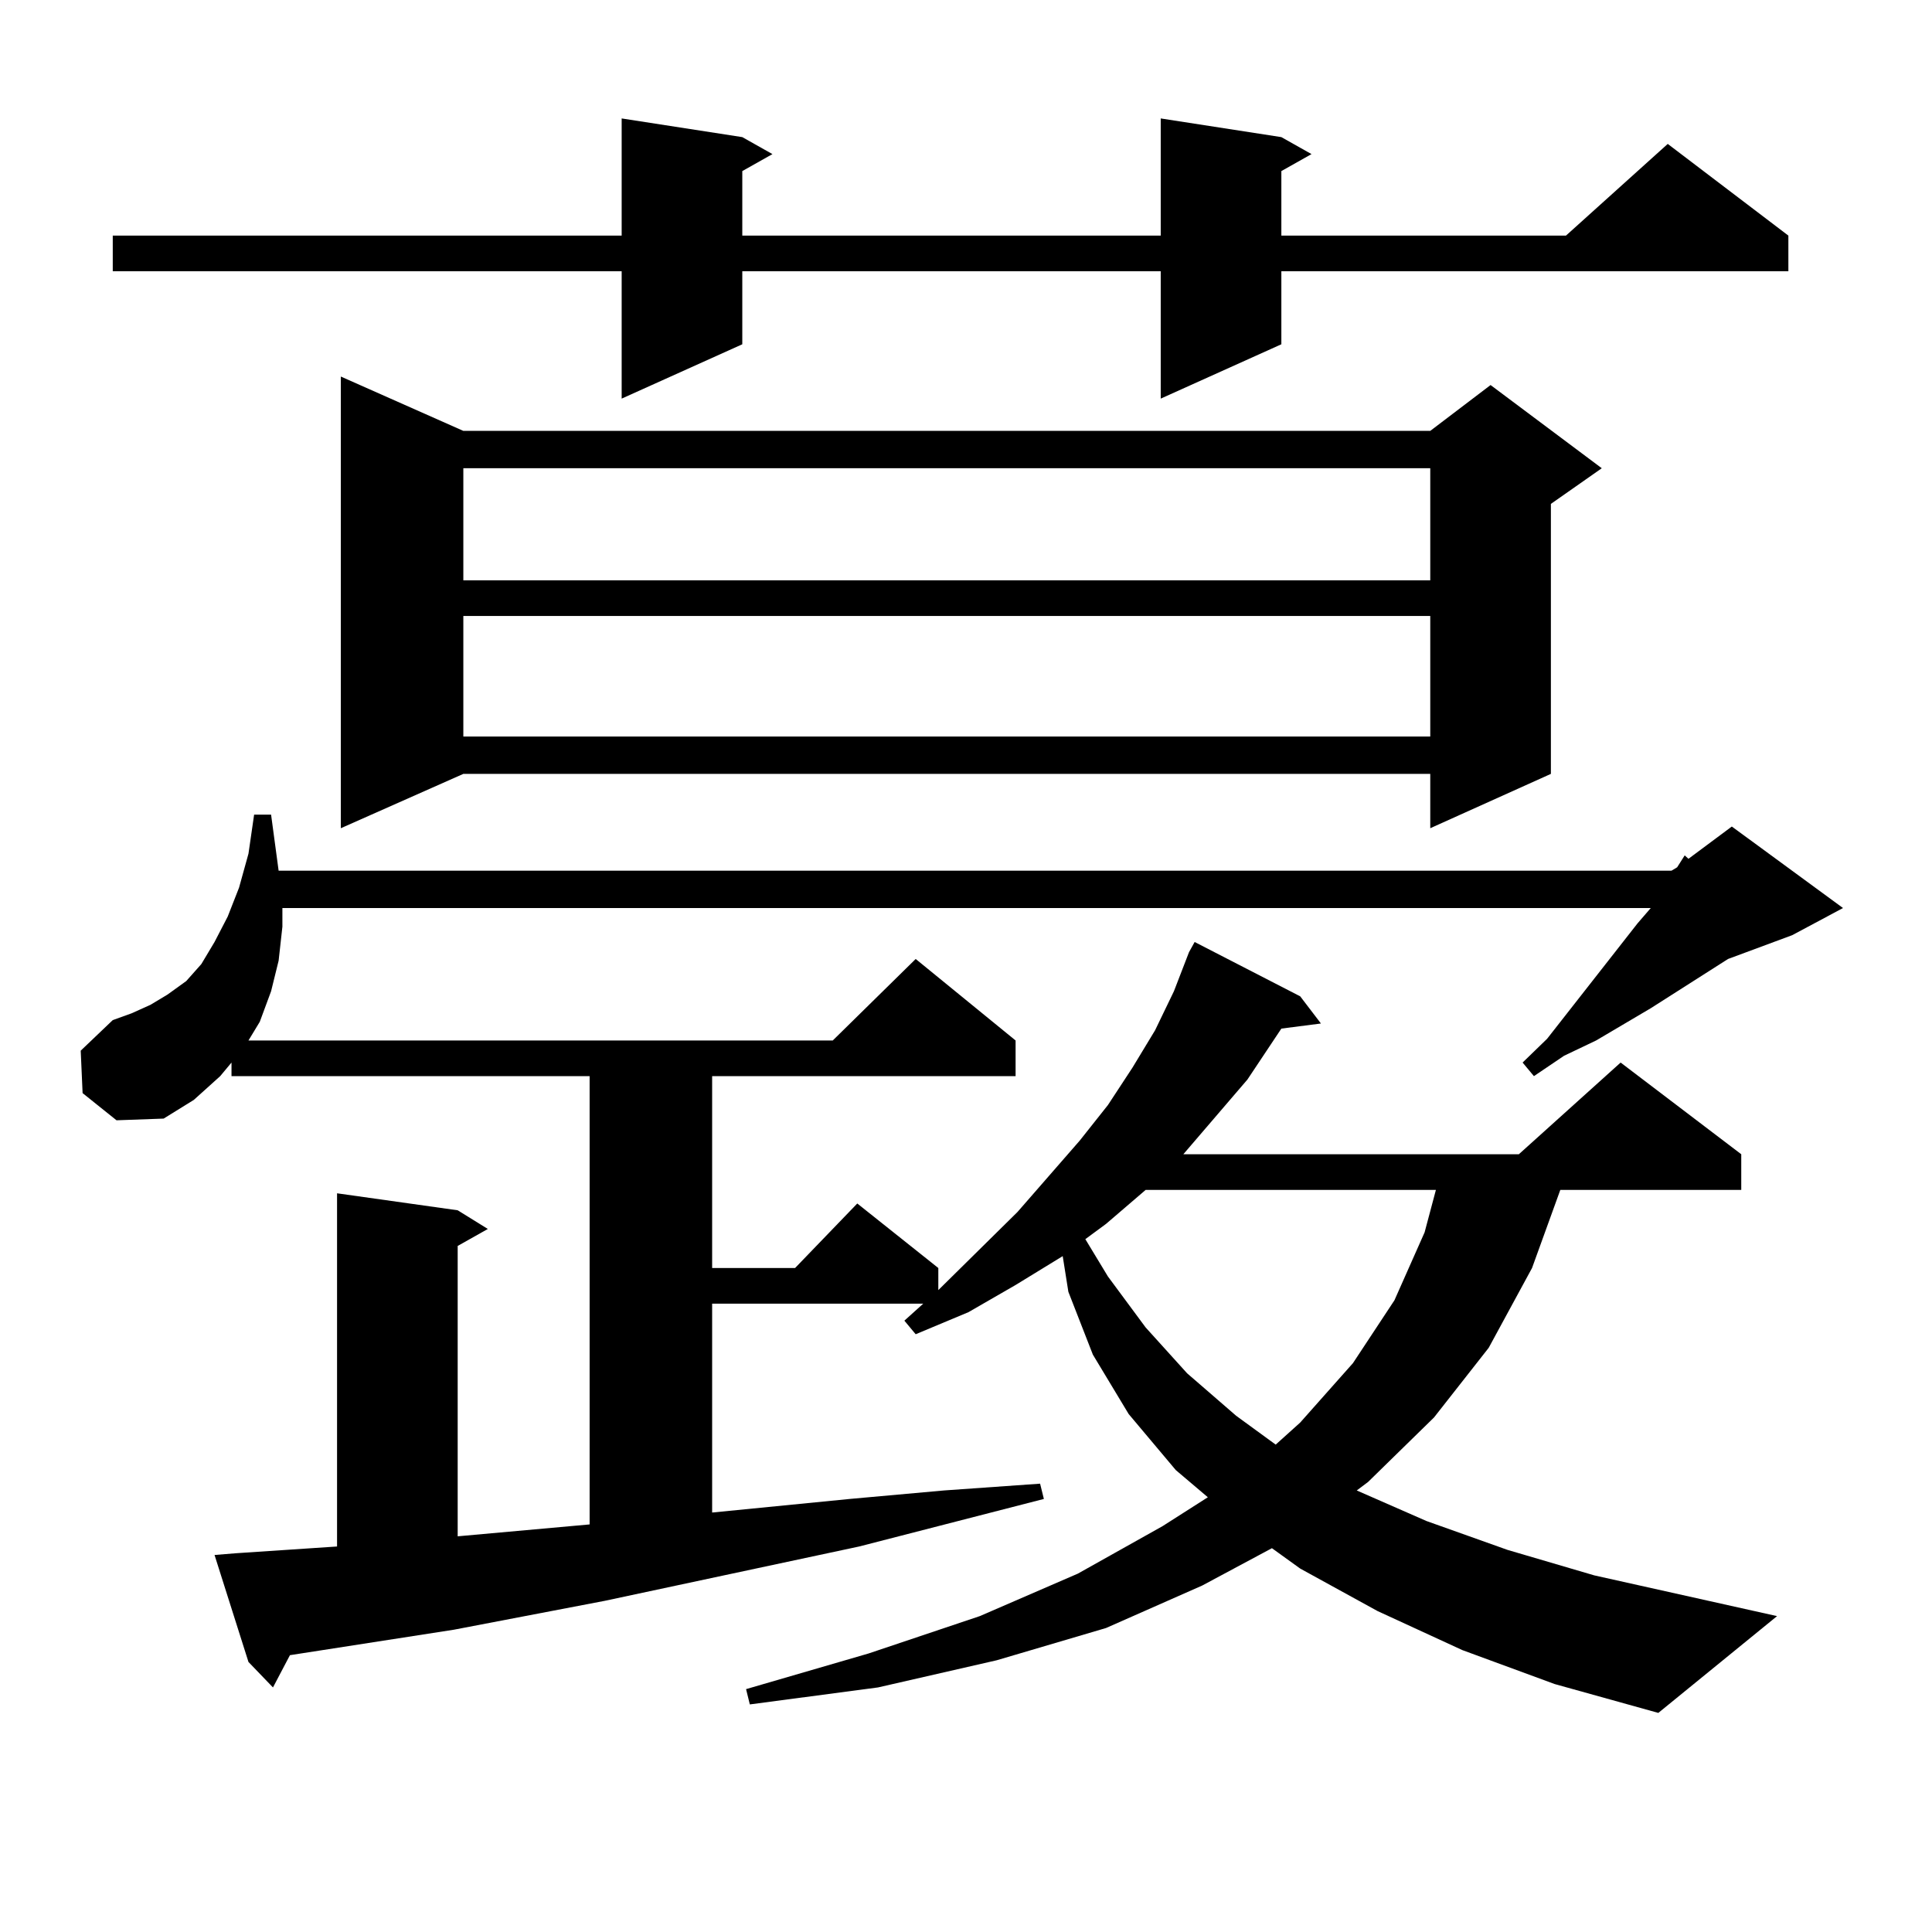 <?xml version="1.0" encoding="utf-8"?>
<!-- Generator: Adobe Illustrator 16.0.0, SVG Export Plug-In . SVG Version: 6.00 Build 0)  -->
<!DOCTYPE svg PUBLIC "-//W3C//DTD SVG 1.1//EN" "http://www.w3.org/Graphics/SVG/1.1/DTD/svg11.dtd">
<svg version="1.1" id="图层_1" xmlns="http://www.w3.org/2000/svg" xmlns:xlink="http://www.w3.org/1999/xlink" x="0px" y="0px"
	 width="1000px" height="1000px" viewBox="0 0 1000 1000" enable-background="new 0 0 1000 1000" xml:space="preserve">
<path d="M756.884,854.078l-43.901-20.215l-39.999-21.973l-14.634-10.547l-36.097,19.336l-49.755,21.973l-56.584,16.699
	l-61.462,14.063l-66.34,8.789l-1.951-7.91l63.413-18.457l57.56-19.336l50.73-21.973l43.901-24.609l23.414-14.941l-16.585-14.063
	l-24.39-29.004l-18.536-30.762l-12.683-32.52l-2.927-18.457l-24.39,14.941l-24.39,14.063l-27.316,11.426l-5.854-7.031l9.756-8.789
	H368.601v108.105l71.218-7.031l48.779-4.395l49.755-3.516l1.951,7.91l-95.607,24.609L312.992,828.59l-78.047,14.941l-84.876,13.184
	l-8.78,16.699l-12.683-13.184l-17.561-55.371l10.731-0.879l52.682-3.516V617.652l62.438,8.789l15.609,9.668l-15.609,8.789v150.293
	l68.291-6.152V557.008H119.826v-7.031l-5.854,7.031l-13.658,12.305l-15.609,9.668l-24.39,0.879l-17.561-14.063l-0.976-21.973
	l16.585-15.82l9.756-3.516l9.756-4.395l8.78-5.273l9.756-7.031l7.805-8.789l6.829-11.426l6.829-13.184l5.854-14.941l4.878-17.578
	l2.927-20.215h8.78l3.902,29.004h720.958l2.927-1.758l3.902-6.152l1.951,1.758l22.438-16.699l57.56,42.188l-26.341,14.063
	l-33.17,12.305l-39.999,25.488l-28.292,16.699l-16.585,7.91l-15.609,10.547l-5.854-7.031l12.683-12.305l46.828-59.766l6.829-7.91
	H146.167v9.668l-1.951,17.578l-3.902,15.82l-5.854,15.82l-5.854,9.668h302.432l42.926-42.188l51.706,42.188v18.457H368.601v99.316
	h42.926l32.194-33.398l41.95,33.398v11.426l40.975-40.43l32.194-36.914l14.634-18.457l12.683-19.336l11.707-19.336l9.756-20.215
	l7.805-20.215l2.927-5.273l54.633,28.125l10.731,14.063l-20.487,2.637l-17.561,26.367l-33.17,38.672h173.654l52.682-47.461
	l62.438,47.461v18.457h-93.656l-14.634,40.43l-22.438,41.309l-28.292,36.035l-34.146,33.398l-5.854,4.395l36.097,15.82l41.95,14.941
	l44.877,13.184l94.632,21.094l-61.462,50.098l-53.657-14.941L756.884,854.078z M663.228,70.973l15.609,8.789l-15.609,8.789v33.398
	h147.313l52.682-47.461l62.438,47.461v18.457H663.228v37.793l-62.438,28.125v-65.918H384.21v37.793l-62.438,28.125v-65.918H58.364
	v-18.457h263.408V61.305l62.438,9.668l15.609,8.789l-15.609,8.789v33.398h216.58V61.305L663.228,70.973z M239.823,223.023h500.476
	l31.219-23.73l57.56,43.066l-26.341,18.457v139.746l-62.438,28.125v-28.125H239.823l-63.413,28.125V194.898L239.823,223.023z
	 M239.823,242.359v58.008h500.476v-58.008H239.823z M239.823,318.824v62.402h500.476v-62.402H239.823z M592.985,615.895
	l-20.487,17.578l-10.731,7.91l11.707,19.336l19.512,26.367l21.463,23.73l25.365,21.973l20.487,14.941l12.683-11.426l27.316-30.762
	l21.463-32.52l15.609-35.156l5.854-21.973H592.985z"/>
</svg>
